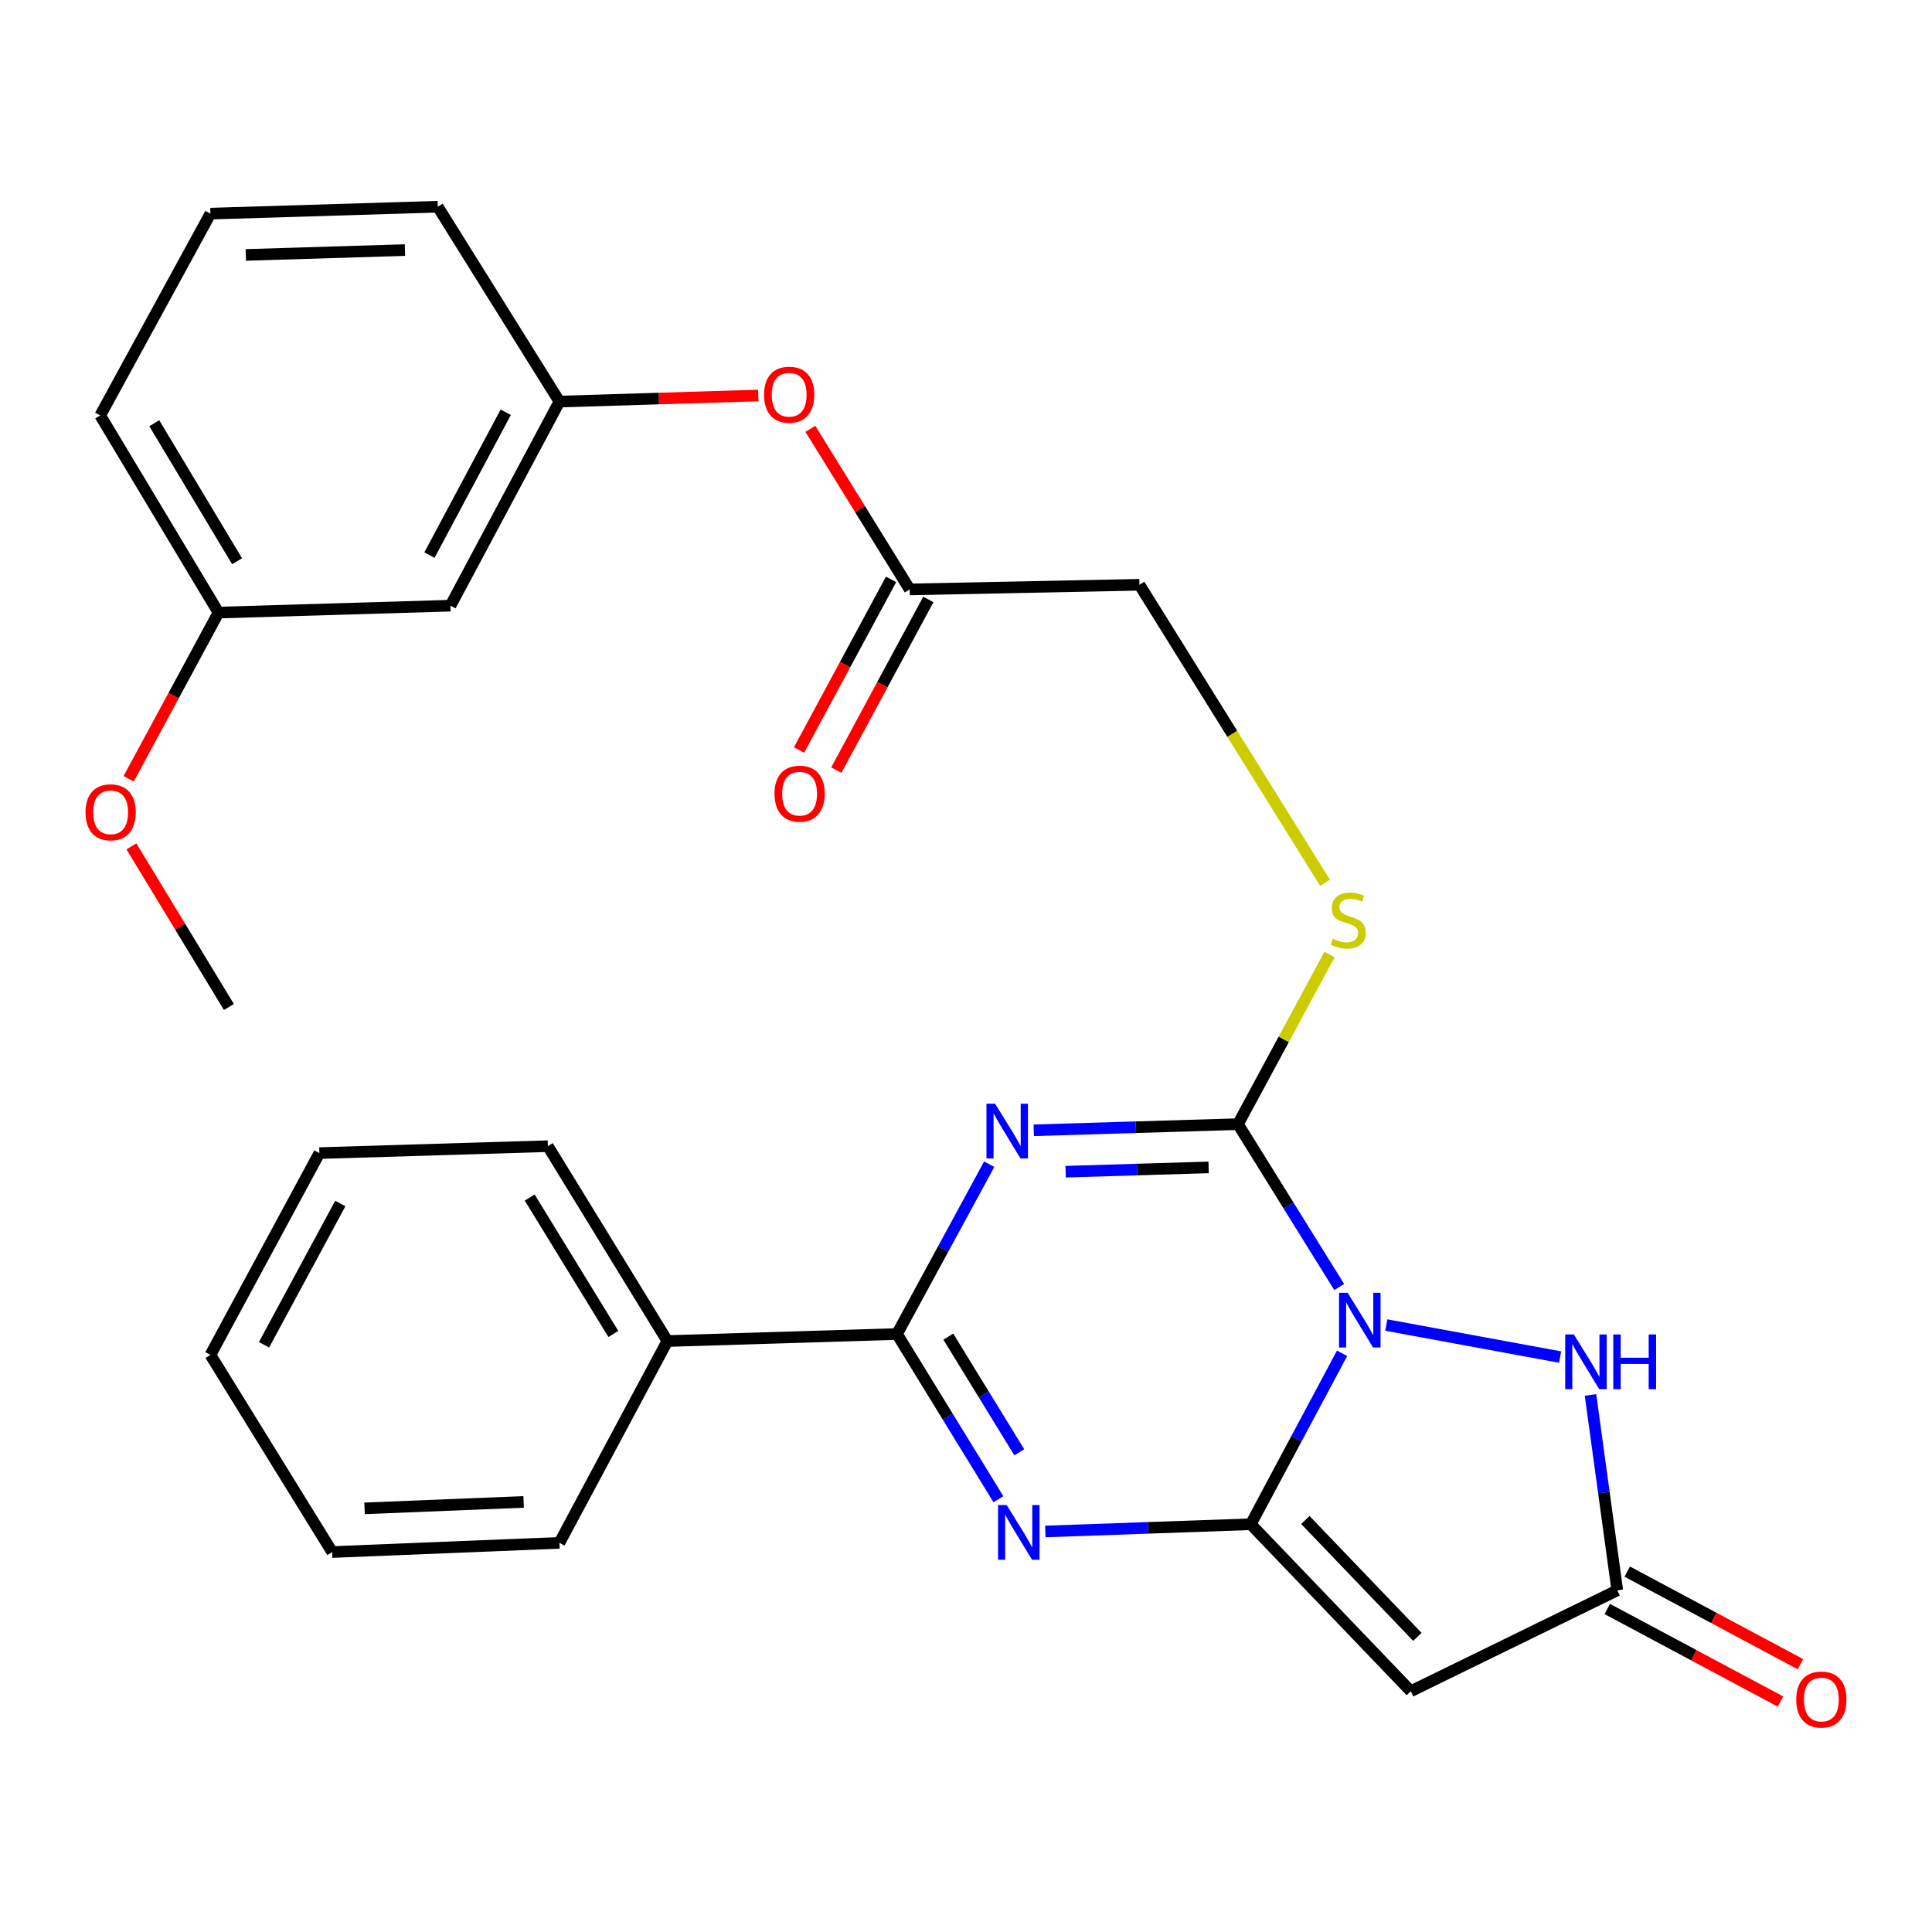 <?xml version='1.0' encoding='iso-8859-1'?>
<svg version='1.1' baseProfile='full'
              xmlns='http://www.w3.org/2000/svg'
                      xmlns:rdkit='http://www.rdkit.org/xml'
                      xmlns:xlink='http://www.w3.org/1999/xlink'
                  xml:space='preserve'
width='1000px' height='1000px' viewBox='0 0 1000 1000'>
<!-- END OF HEADER -->
<rect style='opacity:1.0;fill:#FFFFFF;stroke:none' width='1000' height='1000' x='0' y='0'> </rect>
<path class='bond-0' d='M 694.659,700.465 L 671.029,744.705' style='fill:none;fill-rule:evenodd;stroke:#0000FF;stroke-width:6px;stroke-linecap:butt;stroke-linejoin:miter;stroke-opacity:1' />
<path class='bond-0' d='M 671.029,744.705 L 647.399,788.945' style='fill:none;fill-rule:evenodd;stroke:#000000;stroke-width:6px;stroke-linecap:butt;stroke-linejoin:miter;stroke-opacity:1' />
<path class='bond-2' d='M 693.166,666.165 L 666.97,624.01' style='fill:none;fill-rule:evenodd;stroke:#0000FF;stroke-width:6px;stroke-linecap:butt;stroke-linejoin:miter;stroke-opacity:1' />
<path class='bond-2' d='M 666.97,624.01 L 640.774,581.854' style='fill:none;fill-rule:evenodd;stroke:#000000;stroke-width:6px;stroke-linecap:butt;stroke-linejoin:miter;stroke-opacity:1' />
<path class='bond-6' d='M 717.537,685.838 L 807.523,702.416' style='fill:none;fill-rule:evenodd;stroke:#0000FF;stroke-width:6px;stroke-linecap:butt;stroke-linejoin:miter;stroke-opacity:1' />
<path class='bond-3' d='M 647.399,788.945 L 594.232,790.816' style='fill:none;fill-rule:evenodd;stroke:#000000;stroke-width:6px;stroke-linecap:butt;stroke-linejoin:miter;stroke-opacity:1' />
<path class='bond-3' d='M 594.232,790.816 L 541.066,792.687' style='fill:none;fill-rule:evenodd;stroke:#0000FF;stroke-width:6px;stroke-linecap:butt;stroke-linejoin:miter;stroke-opacity:1' />
<path class='bond-5' d='M 647.399,788.945 L 730.235,875.374' style='fill:none;fill-rule:evenodd;stroke:#000000;stroke-width:6px;stroke-linecap:butt;stroke-linejoin:miter;stroke-opacity:1' />
<path class='bond-5' d='M 675.65,786.741 L 733.636,847.242' style='fill:none;fill-rule:evenodd;stroke:#000000;stroke-width:6px;stroke-linecap:butt;stroke-linejoin:miter;stroke-opacity:1' />
<path class='bond-1' d='M 535.058,585.034 L 587.916,583.444' style='fill:none;fill-rule:evenodd;stroke:#0000FF;stroke-width:6px;stroke-linecap:butt;stroke-linejoin:miter;stroke-opacity:1' />
<path class='bond-1' d='M 587.916,583.444 L 640.774,581.854' style='fill:none;fill-rule:evenodd;stroke:#000000;stroke-width:6px;stroke-linecap:butt;stroke-linejoin:miter;stroke-opacity:1' />
<path class='bond-1' d='M 551.574,606.468 L 588.575,605.355' style='fill:none;fill-rule:evenodd;stroke:#0000FF;stroke-width:6px;stroke-linecap:butt;stroke-linejoin:miter;stroke-opacity:1' />
<path class='bond-1' d='M 588.575,605.355 L 625.576,604.242' style='fill:none;fill-rule:evenodd;stroke:#000000;stroke-width:6px;stroke-linecap:butt;stroke-linejoin:miter;stroke-opacity:1' />
<path class='bond-4' d='M 512.017,602.595 L 488.152,646.54' style='fill:none;fill-rule:evenodd;stroke:#0000FF;stroke-width:6px;stroke-linecap:butt;stroke-linejoin:miter;stroke-opacity:1' />
<path class='bond-4' d='M 488.152,646.54 L 464.287,690.484' style='fill:none;fill-rule:evenodd;stroke:#000000;stroke-width:6px;stroke-linecap:butt;stroke-linejoin:miter;stroke-opacity:1' />
<path class='bond-8' d='M 640.774,581.854 L 664.47,537.954' style='fill:none;fill-rule:evenodd;stroke:#000000;stroke-width:6px;stroke-linecap:butt;stroke-linejoin:miter;stroke-opacity:1' />
<path class='bond-8' d='M 664.47,537.954 L 688.165,494.054' style='fill:none;fill-rule:evenodd;stroke:#CCCC00;stroke-width:6px;stroke-linecap:butt;stroke-linejoin:miter;stroke-opacity:1' />
<path class='bond-29' d='M 516.781,775.999 L 490.534,733.241' style='fill:none;fill-rule:evenodd;stroke:#0000FF;stroke-width:6px;stroke-linecap:butt;stroke-linejoin:miter;stroke-opacity:1' />
<path class='bond-29' d='M 490.534,733.241 L 464.287,690.484' style='fill:none;fill-rule:evenodd;stroke:#000000;stroke-width:6px;stroke-linecap:butt;stroke-linejoin:miter;stroke-opacity:1' />
<path class='bond-29' d='M 527.588,751.704 L 509.216,721.774' style='fill:none;fill-rule:evenodd;stroke:#0000FF;stroke-width:6px;stroke-linecap:butt;stroke-linejoin:miter;stroke-opacity:1' />
<path class='bond-29' d='M 509.216,721.774 L 490.843,691.843' style='fill:none;fill-rule:evenodd;stroke:#000000;stroke-width:6px;stroke-linecap:butt;stroke-linejoin:miter;stroke-opacity:1' />
<path class='bond-10' d='M 464.287,690.484 L 345.44,694.125' style='fill:none;fill-rule:evenodd;stroke:#000000;stroke-width:6px;stroke-linecap:butt;stroke-linejoin:miter;stroke-opacity:1' />
<path class='bond-28' d='M 730.235,875.374 L 837.099,823.142' style='fill:none;fill-rule:evenodd;stroke:#000000;stroke-width:6px;stroke-linecap:butt;stroke-linejoin:miter;stroke-opacity:1' />
<path class='bond-7' d='M 823.24,722.023 L 830.17,772.582' style='fill:none;fill-rule:evenodd;stroke:#0000FF;stroke-width:6px;stroke-linecap:butt;stroke-linejoin:miter;stroke-opacity:1' />
<path class='bond-7' d='M 830.17,772.582 L 837.099,823.142' style='fill:none;fill-rule:evenodd;stroke:#000000;stroke-width:6px;stroke-linecap:butt;stroke-linejoin:miter;stroke-opacity:1' />
<path class='bond-11' d='M 831.933,832.808 L 876.753,856.763' style='fill:none;fill-rule:evenodd;stroke:#000000;stroke-width:6px;stroke-linecap:butt;stroke-linejoin:miter;stroke-opacity:1' />
<path class='bond-11' d='M 876.753,856.763 L 921.573,880.718' style='fill:none;fill-rule:evenodd;stroke:#FF0000;stroke-width:6px;stroke-linecap:butt;stroke-linejoin:miter;stroke-opacity:1' />
<path class='bond-11' d='M 842.266,813.475 L 887.086,837.43' style='fill:none;fill-rule:evenodd;stroke:#000000;stroke-width:6px;stroke-linecap:butt;stroke-linejoin:miter;stroke-opacity:1' />
<path class='bond-11' d='M 887.086,837.43 L 931.905,861.385' style='fill:none;fill-rule:evenodd;stroke:#FF0000;stroke-width:6px;stroke-linecap:butt;stroke-linejoin:miter;stroke-opacity:1' />
<path class='bond-16' d='M 685.841,456.942 L 637.807,379.811' style='fill:none;fill-rule:evenodd;stroke:#CCCC00;stroke-width:6px;stroke-linecap:butt;stroke-linejoin:miter;stroke-opacity:1' />
<path class='bond-16' d='M 637.807,379.811 L 589.772,302.681' style='fill:none;fill-rule:evenodd;stroke:#000000;stroke-width:6px;stroke-linecap:butt;stroke-linejoin:miter;stroke-opacity:1' />
<path class='bond-9' d='M 470.864,305.08 L 589.772,302.681' style='fill:none;fill-rule:evenodd;stroke:#000000;stroke-width:6px;stroke-linecap:butt;stroke-linejoin:miter;stroke-opacity:1' />
<path class='bond-12' d='M 470.864,305.08 L 445.151,263.512' style='fill:none;fill-rule:evenodd;stroke:#000000;stroke-width:6px;stroke-linecap:butt;stroke-linejoin:miter;stroke-opacity:1' />
<path class='bond-12' d='M 445.151,263.512 L 419.439,221.945' style='fill:none;fill-rule:evenodd;stroke:#FF0000;stroke-width:6px;stroke-linecap:butt;stroke-linejoin:miter;stroke-opacity:1' />
<path class='bond-15' d='M 461.217,299.877 L 437.397,344.039' style='fill:none;fill-rule:evenodd;stroke:#000000;stroke-width:6px;stroke-linecap:butt;stroke-linejoin:miter;stroke-opacity:1' />
<path class='bond-15' d='M 437.397,344.039 L 413.577,388.202' style='fill:none;fill-rule:evenodd;stroke:#FF0000;stroke-width:6px;stroke-linecap:butt;stroke-linejoin:miter;stroke-opacity:1' />
<path class='bond-15' d='M 480.51,310.283 L 456.69,354.446' style='fill:none;fill-rule:evenodd;stroke:#000000;stroke-width:6px;stroke-linecap:butt;stroke-linejoin:miter;stroke-opacity:1' />
<path class='bond-15' d='M 456.69,354.446 L 432.871,398.608' style='fill:none;fill-rule:evenodd;stroke:#FF0000;stroke-width:6px;stroke-linecap:butt;stroke-linejoin:miter;stroke-opacity:1' />
<path class='bond-21' d='M 345.44,694.125 L 283.575,593.253' style='fill:none;fill-rule:evenodd;stroke:#000000;stroke-width:6px;stroke-linecap:butt;stroke-linejoin:miter;stroke-opacity:1' />
<path class='bond-21' d='M 317.474,690.455 L 274.168,619.844' style='fill:none;fill-rule:evenodd;stroke:#000000;stroke-width:6px;stroke-linecap:butt;stroke-linejoin:miter;stroke-opacity:1' />
<path class='bond-22' d='M 345.44,694.125 L 289.566,798.578' style='fill:none;fill-rule:evenodd;stroke:#000000;stroke-width:6px;stroke-linecap:butt;stroke-linejoin:miter;stroke-opacity:1' />
<path class='bond-14' d='M 392.5,204.709 L 341.033,206.285' style='fill:none;fill-rule:evenodd;stroke:#FF0000;stroke-width:6px;stroke-linecap:butt;stroke-linejoin:miter;stroke-opacity:1' />
<path class='bond-14' d='M 341.033,206.285 L 289.566,207.861' style='fill:none;fill-rule:evenodd;stroke:#000000;stroke-width:6px;stroke-linecap:butt;stroke-linejoin:miter;stroke-opacity:1' />
<path class='bond-13' d='M 233.157,313.495 L 289.566,207.861' style='fill:none;fill-rule:evenodd;stroke:#000000;stroke-width:6px;stroke-linecap:butt;stroke-linejoin:miter;stroke-opacity:1' />
<path class='bond-13' d='M 222.282,287.324 L 261.768,213.38' style='fill:none;fill-rule:evenodd;stroke:#000000;stroke-width:6px;stroke-linecap:butt;stroke-linejoin:miter;stroke-opacity:1' />
<path class='bond-17' d='M 233.157,313.495 L 113.092,317.075' style='fill:none;fill-rule:evenodd;stroke:#000000;stroke-width:6px;stroke-linecap:butt;stroke-linejoin:miter;stroke-opacity:1' />
<path class='bond-20' d='M 289.566,207.861 L 226.581,106.989' style='fill:none;fill-rule:evenodd;stroke:#000000;stroke-width:6px;stroke-linecap:butt;stroke-linejoin:miter;stroke-opacity:1' />
<path class='bond-18' d='M 113.092,317.075 L 89.842,360.09' style='fill:none;fill-rule:evenodd;stroke:#000000;stroke-width:6px;stroke-linecap:butt;stroke-linejoin:miter;stroke-opacity:1' />
<path class='bond-18' d='M 89.842,360.09 L 66.593,403.104' style='fill:none;fill-rule:evenodd;stroke:#FF0000;stroke-width:6px;stroke-linecap:butt;stroke-linejoin:miter;stroke-opacity:1' />
<path class='bond-31' d='M 113.092,317.075 L 51.872,215.034' style='fill:none;fill-rule:evenodd;stroke:#000000;stroke-width:6px;stroke-linecap:butt;stroke-linejoin:miter;stroke-opacity:1' />
<path class='bond-31' d='M 122.706,290.492 L 79.852,219.063' style='fill:none;fill-rule:evenodd;stroke:#000000;stroke-width:6px;stroke-linecap:butt;stroke-linejoin:miter;stroke-opacity:1' />
<path class='bond-24' d='M 68.015,438.069 L 93.251,479.65' style='fill:none;fill-rule:evenodd;stroke:#FF0000;stroke-width:6px;stroke-linecap:butt;stroke-linejoin:miter;stroke-opacity:1' />
<path class='bond-24' d='M 93.251,479.65 L 118.487,521.231' style='fill:none;fill-rule:evenodd;stroke:#000000;stroke-width:6px;stroke-linecap:butt;stroke-linejoin:miter;stroke-opacity:1' />
<path class='bond-19' d='M 108.915,110.581 L 226.581,106.989' style='fill:none;fill-rule:evenodd;stroke:#000000;stroke-width:6px;stroke-linecap:butt;stroke-linejoin:miter;stroke-opacity:1' />
<path class='bond-19' d='M 127.233,131.953 L 209.6,129.438' style='fill:none;fill-rule:evenodd;stroke:#000000;stroke-width:6px;stroke-linecap:butt;stroke-linejoin:miter;stroke-opacity:1' />
<path class='bond-23' d='M 108.915,110.581 L 51.872,215.034' style='fill:none;fill-rule:evenodd;stroke:#000000;stroke-width:6px;stroke-linecap:butt;stroke-linejoin:miter;stroke-opacity:1' />
<path class='bond-26' d='M 283.575,593.253 L 165.312,596.846' style='fill:none;fill-rule:evenodd;stroke:#000000;stroke-width:6px;stroke-linecap:butt;stroke-linejoin:miter;stroke-opacity:1' />
<path class='bond-25' d='M 289.566,798.578 L 171.937,803.34' style='fill:none;fill-rule:evenodd;stroke:#000000;stroke-width:6px;stroke-linecap:butt;stroke-linejoin:miter;stroke-opacity:1' />
<path class='bond-25' d='M 271.035,777.389 L 188.695,780.723' style='fill:none;fill-rule:evenodd;stroke:#000000;stroke-width:6px;stroke-linecap:butt;stroke-linejoin:miter;stroke-opacity:1' />
<path class='bond-27' d='M 171.937,803.34 L 108.915,701.298' style='fill:none;fill-rule:evenodd;stroke:#000000;stroke-width:6px;stroke-linecap:butt;stroke-linejoin:miter;stroke-opacity:1' />
<path class='bond-30' d='M 165.312,596.846 L 108.915,701.298' style='fill:none;fill-rule:evenodd;stroke:#000000;stroke-width:6px;stroke-linecap:butt;stroke-linejoin:miter;stroke-opacity:1' />
<path class='bond-30' d='M 176.141,622.928 L 136.663,696.045' style='fill:none;fill-rule:evenodd;stroke:#000000;stroke-width:6px;stroke-linecap:butt;stroke-linejoin:miter;stroke-opacity:1' />
<path  class='atom-0' d='M 697.561 669.151
L 706.841 684.151
Q 707.761 685.631, 709.241 688.311
Q 710.721 690.991, 710.801 691.151
L 710.801 669.151
L 714.561 669.151
L 714.561 697.471
L 710.681 697.471
L 700.721 681.071
Q 699.561 679.151, 698.321 676.951
Q 697.121 674.751, 696.761 674.071
L 696.761 697.471
L 693.081 697.471
L 693.081 669.151
L 697.561 669.151
' fill='#0000FF'/>
<path  class='atom-2' d='M 515.07 571.287
L 524.35 586.287
Q 525.27 587.767, 526.75 590.447
Q 528.23 593.127, 528.31 593.287
L 528.31 571.287
L 532.07 571.287
L 532.07 599.607
L 528.19 599.607
L 518.23 583.207
Q 517.07 581.287, 515.83 579.087
Q 514.63 576.887, 514.27 576.207
L 514.27 599.607
L 510.59 599.607
L 510.59 571.287
L 515.07 571.287
' fill='#0000FF'/>
<path  class='atom-4' d='M 521.062 779.011
L 530.342 794.011
Q 531.262 795.491, 532.742 798.171
Q 534.222 800.851, 534.302 801.011
L 534.302 779.011
L 538.062 779.011
L 538.062 807.331
L 534.182 807.331
L 524.222 790.931
Q 523.062 789.011, 521.822 786.811
Q 520.622 784.611, 520.262 783.931
L 520.262 807.331
L 516.582 807.331
L 516.582 779.011
L 521.062 779.011
' fill='#0000FF'/>
<path  class='atom-7' d='M 814.63 690.719
L 823.91 705.719
Q 824.83 707.199, 826.31 709.879
Q 827.79 712.559, 827.87 712.719
L 827.87 690.719
L 831.63 690.719
L 831.63 719.039
L 827.75 719.039
L 817.79 702.639
Q 816.63 700.719, 815.39 698.519
Q 814.19 696.319, 813.83 695.639
L 813.83 719.039
L 810.15 719.039
L 810.15 690.719
L 814.63 690.719
' fill='#0000FF'/>
<path  class='atom-7' d='M 835.03 690.719
L 838.87 690.719
L 838.87 702.759
L 853.35 702.759
L 853.35 690.719
L 857.19 690.719
L 857.19 719.039
L 853.35 719.039
L 853.35 705.959
L 838.87 705.959
L 838.87 719.039
L 835.03 719.039
L 835.03 690.719
' fill='#0000FF'/>
<path  class='atom-9' d='M 689.817 485.892
Q 690.137 486.012, 691.457 486.572
Q 692.777 487.132, 694.217 487.492
Q 695.697 487.812, 697.137 487.812
Q 699.817 487.812, 701.377 486.532
Q 702.937 485.212, 702.937 482.932
Q 702.937 481.372, 702.137 480.412
Q 701.377 479.452, 700.177 478.932
Q 698.977 478.412, 696.977 477.812
Q 694.457 477.052, 692.937 476.332
Q 691.457 475.612, 690.377 474.092
Q 689.337 472.572, 689.337 470.012
Q 689.337 466.452, 691.737 464.252
Q 694.177 462.052, 698.977 462.052
Q 702.257 462.052, 705.977 463.612
L 705.057 466.692
Q 701.657 465.292, 699.097 465.292
Q 696.337 465.292, 694.817 466.452
Q 693.297 467.572, 693.337 469.532
Q 693.337 471.052, 694.097 471.972
Q 694.897 472.892, 696.017 473.412
Q 697.177 473.932, 699.097 474.532
Q 701.657 475.332, 703.177 476.132
Q 704.697 476.932, 705.777 478.572
Q 706.897 480.172, 706.897 482.932
Q 706.897 486.852, 704.257 488.972
Q 701.657 491.052, 697.297 491.052
Q 694.777 491.052, 692.857 490.492
Q 690.977 489.972, 688.737 489.052
L 689.817 485.892
' fill='#CCCC00'/>
<path  class='atom-12' d='M 929.733 879.68
Q 929.733 872.88, 933.093 869.08
Q 936.453 865.28, 942.733 865.28
Q 949.013 865.28, 952.373 869.08
Q 955.733 872.88, 955.733 879.68
Q 955.733 886.56, 952.333 890.48
Q 948.933 894.36, 942.733 894.36
Q 936.493 894.36, 933.093 890.48
Q 929.733 886.6, 929.733 879.68
M 942.733 891.16
Q 947.053 891.16, 949.373 888.28
Q 951.733 885.36, 951.733 879.68
Q 951.733 874.12, 949.373 871.32
Q 947.053 868.48, 942.733 868.48
Q 938.413 868.48, 936.053 871.28
Q 933.733 874.08, 933.733 879.68
Q 933.733 885.4, 936.053 888.28
Q 938.413 891.16, 942.733 891.16
' fill='#FF0000'/>
<path  class='atom-13' d='M 395.475 204.3
Q 395.475 197.5, 398.835 193.7
Q 402.195 189.9, 408.475 189.9
Q 414.755 189.9, 418.115 193.7
Q 421.475 197.5, 421.475 204.3
Q 421.475 211.18, 418.075 215.1
Q 414.675 218.98, 408.475 218.98
Q 402.235 218.98, 398.835 215.1
Q 395.475 211.22, 395.475 204.3
M 408.475 215.78
Q 412.795 215.78, 415.115 212.9
Q 417.475 209.98, 417.475 204.3
Q 417.475 198.74, 415.115 195.94
Q 412.795 193.1, 408.475 193.1
Q 404.155 193.1, 401.795 195.9
Q 399.475 198.7, 399.475 204.3
Q 399.475 210.02, 401.795 212.9
Q 404.155 215.78, 408.475 215.78
' fill='#FF0000'/>
<path  class='atom-16' d='M 400.882 410.806
Q 400.882 404.006, 404.242 400.206
Q 407.602 396.406, 413.882 396.406
Q 420.162 396.406, 423.522 400.206
Q 426.882 404.006, 426.882 410.806
Q 426.882 417.686, 423.482 421.606
Q 420.082 425.486, 413.882 425.486
Q 407.642 425.486, 404.242 421.606
Q 400.882 417.726, 400.882 410.806
M 413.882 422.286
Q 418.202 422.286, 420.522 419.406
Q 422.882 416.486, 422.882 410.806
Q 422.882 405.246, 420.522 402.446
Q 418.202 399.606, 413.882 399.606
Q 409.562 399.606, 407.202 402.406
Q 404.882 405.206, 404.882 410.806
Q 404.882 416.526, 407.202 419.406
Q 409.562 422.286, 413.882 422.286
' fill='#FF0000'/>
<path  class='atom-19' d='M 44.267 420.439
Q 44.267 413.639, 47.627 409.839
Q 50.987 406.039, 57.267 406.039
Q 63.547 406.039, 66.907 409.839
Q 70.267 413.639, 70.267 420.439
Q 70.267 427.319, 66.867 431.239
Q 63.467 435.119, 57.267 435.119
Q 51.027 435.119, 47.627 431.239
Q 44.267 427.359, 44.267 420.439
M 57.267 431.919
Q 61.587 431.919, 63.907 429.039
Q 66.267 426.119, 66.267 420.439
Q 66.267 414.879, 63.907 412.079
Q 61.587 409.239, 57.267 409.239
Q 52.947 409.239, 50.587 412.039
Q 48.267 414.839, 48.267 420.439
Q 48.267 426.159, 50.587 429.039
Q 52.947 431.919, 57.267 431.919
' fill='#FF0000'/>
</svg>
